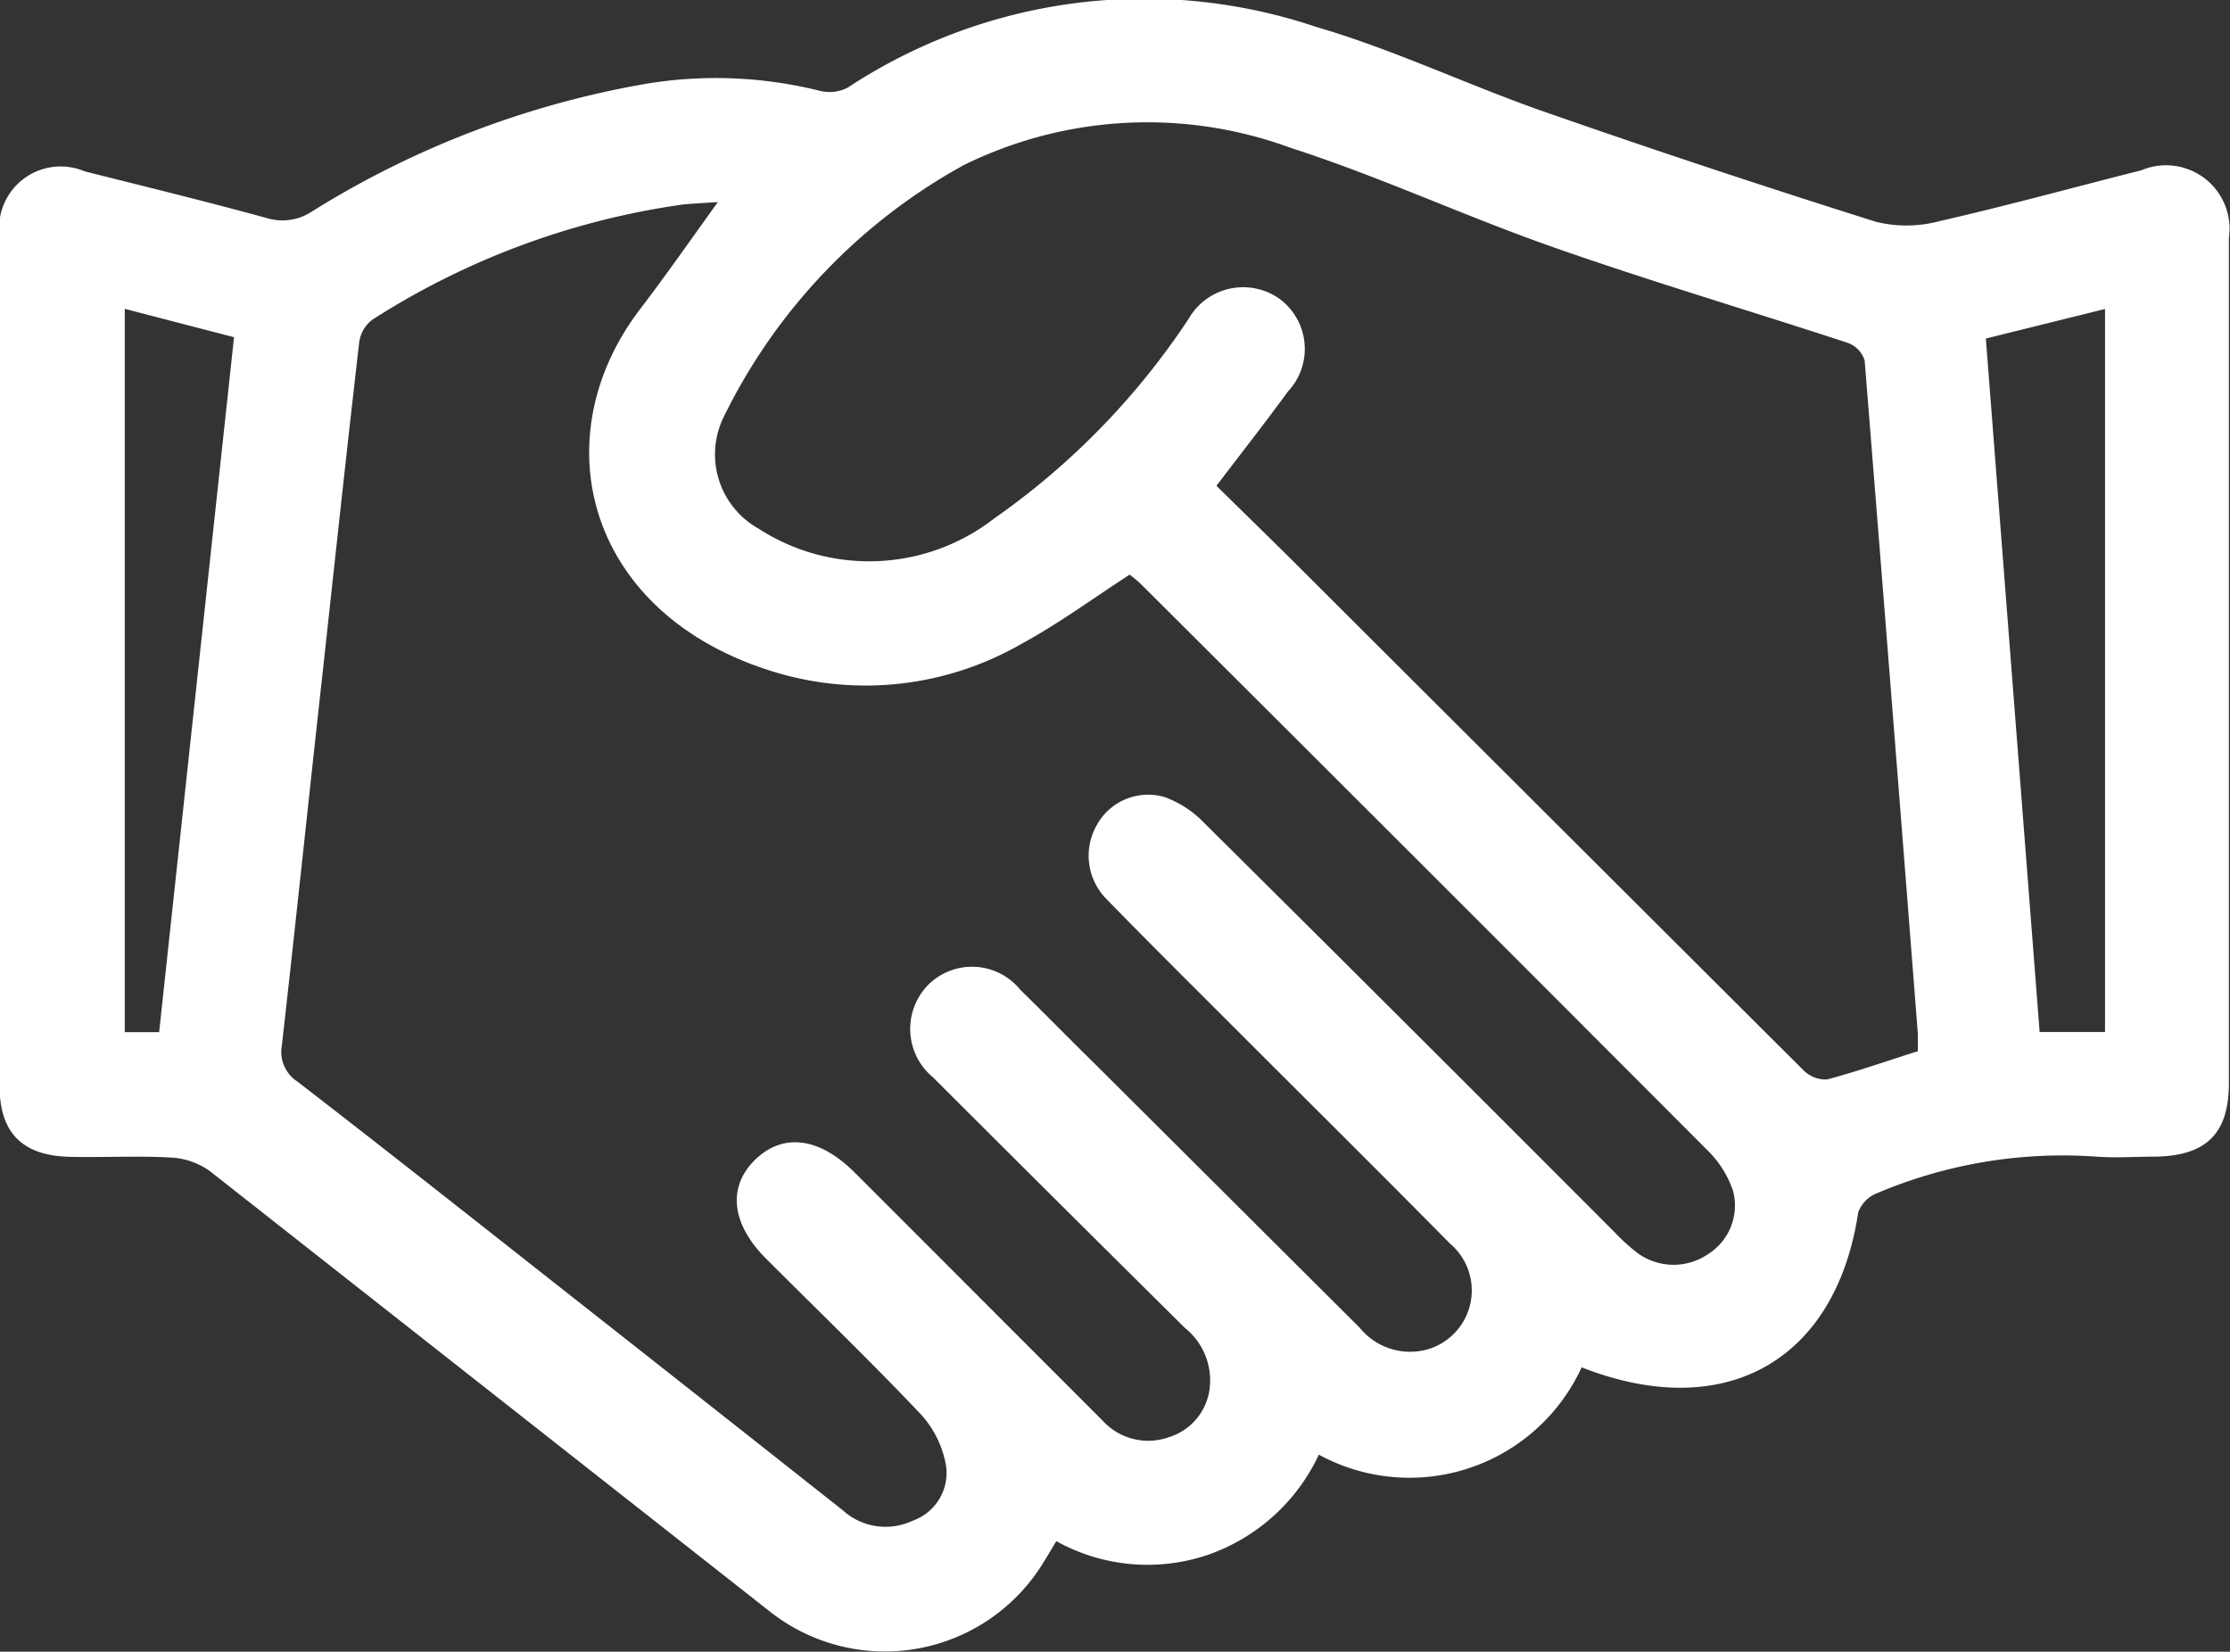 <svg xmlns="http://www.w3.org/2000/svg" width="31.922" height="23.644" viewBox="0 0 31.922 23.644">
  <rect x="0" y="0" width="31.922" height="23.644" fill="#333333" stroke="none"/>
  <path id="Trazado_3875" data-name="Trazado 3875" d="M-44.8-614.692a2.712,2.712,0,0,1-3.762,1.25,2.75,2.75,0,0,1-1.6,1.438,2.688,2.688,0,0,1-2.158-.2c-.077.127-.144.244-.217.357a2.658,2.658,0,0,1-3.878.655q-4.012-3.155-8.023-6.31a1.05,1.05,0,0,0-.558-.193c-.472-.027-.946,0-1.42-.01-.695-.009-1.03-.332-1.031-1.014q-.005-6.085,0-12.17a.881.881,0,0,1,1.218-.923c.872.219,1.745.432,2.612.67a.765.765,0,0,0,.648-.1,13.32,13.32,0,0,1,4.783-1.825,6.149,6.149,0,0,1,2.473.1.571.571,0,0,0,.409-.045,7.711,7.711,0,0,1,6.7-.869c1.113.324,2.171.832,3.268,1.215q2.364.825,4.753,1.577a1.83,1.83,0,0,0,.911-.012c.966-.22,1.922-.484,2.883-.726a.909.909,0,0,1,1.254.969q0,6.05,0,12.1c0,.725-.329,1.042-1.066,1.05-.277,0-.556.021-.831,0a6.8,6.8,0,0,0-3.139.523.467.467,0,0,0-.27.275C-41.161-614.784-42.748-613.887-44.8-614.692Zm-12.37-16.68c-.2.014-.353.02-.5.035a11.1,11.1,0,0,0-4.439,1.647.485.485,0,0,0-.19.325c-.18,1.556-.347,3.114-.517,4.671-.2,1.8-.387,3.6-.59,5.393a.507.507,0,0,0,.225.52c1.4,1.081,2.78,2.175,4.167,3.266q1.822,1.434,3.641,2.872a.909.909,0,0,0,1,.145.726.726,0,0,0,.477-.769,1.455,1.455,0,0,0-.358-.747c-.721-.762-1.478-1.491-2.22-2.233-.5-.5-.556-1.028-.157-1.417s.92-.32,1.422.181q.6.6,1.2,1.2,1.174,1.175,2.348,2.35a.883.883,0,0,0,.952.241.836.836,0,0,0,.585-.708.961.961,0,0,0-.355-.856q-1.807-1.79-3.607-3.588a.9.9,0,0,1-.071-1.32.889.889,0,0,1,1.322.068c.355.346.7.7,1.056,1.049q1.9,1.893,3.8,3.786a.929.929,0,0,0,.965.314.878.878,0,0,0,.33-1.516c-1.013-1.027-2.038-2.041-3.057-3.061-.62-.62-1.243-1.237-1.855-1.865a.883.883,0,0,1-.152-1.052.839.839,0,0,1,.973-.416,1.491,1.491,0,0,1,.567.367q2.948,2.925,5.881,5.865a2.777,2.777,0,0,0,.331.3.876.876,0,0,0,1.008.011.823.823,0,0,0,.355-.905,1.475,1.475,0,0,0-.359-.573q-4.045-4.055-8.105-8.1c-.063-.063-.135-.117-.172-.148-.529.342-1.013.7-1.538.985a4.477,4.477,0,0,1-3.578.4c-2.649-.821-3.3-3.312-1.912-5.16C-57.919-630.308-57.565-630.817-57.166-631.371Zm17.183,12.153c0-.106,0-.174,0-.242q-.375-4.822-.762-9.644a.393.393,0,0,0-.239-.251c-1.4-.46-2.814-.878-4.2-1.364-1.271-.444-2.5-1.017-3.779-1.429a5.94,5.94,0,0,0-4.679.248,8.25,8.25,0,0,0-3.433,3.6,1.217,1.217,0,0,0,.491,1.6,2.918,2.918,0,0,0,3.377-.141,10.652,10.652,0,0,0,2.783-2.856.9.9,0,0,1,1.288-.3.891.891,0,0,1,.135,1.338c-.325.446-.666.88-1.023,1.349.414.407.834.815,1.248,1.229q3.575,3.568,7.152,7.134a.448.448,0,0,0,.341.135C-40.853-618.928-40.429-619.078-39.983-619.219Zm.973-10.2.77,9.927h.936v-10.35Zm-26.641-.425v10.354h.492l1.072-9.948Z" transform="translate(67.441 634.265)" fill="#fff"/>
</svg>
